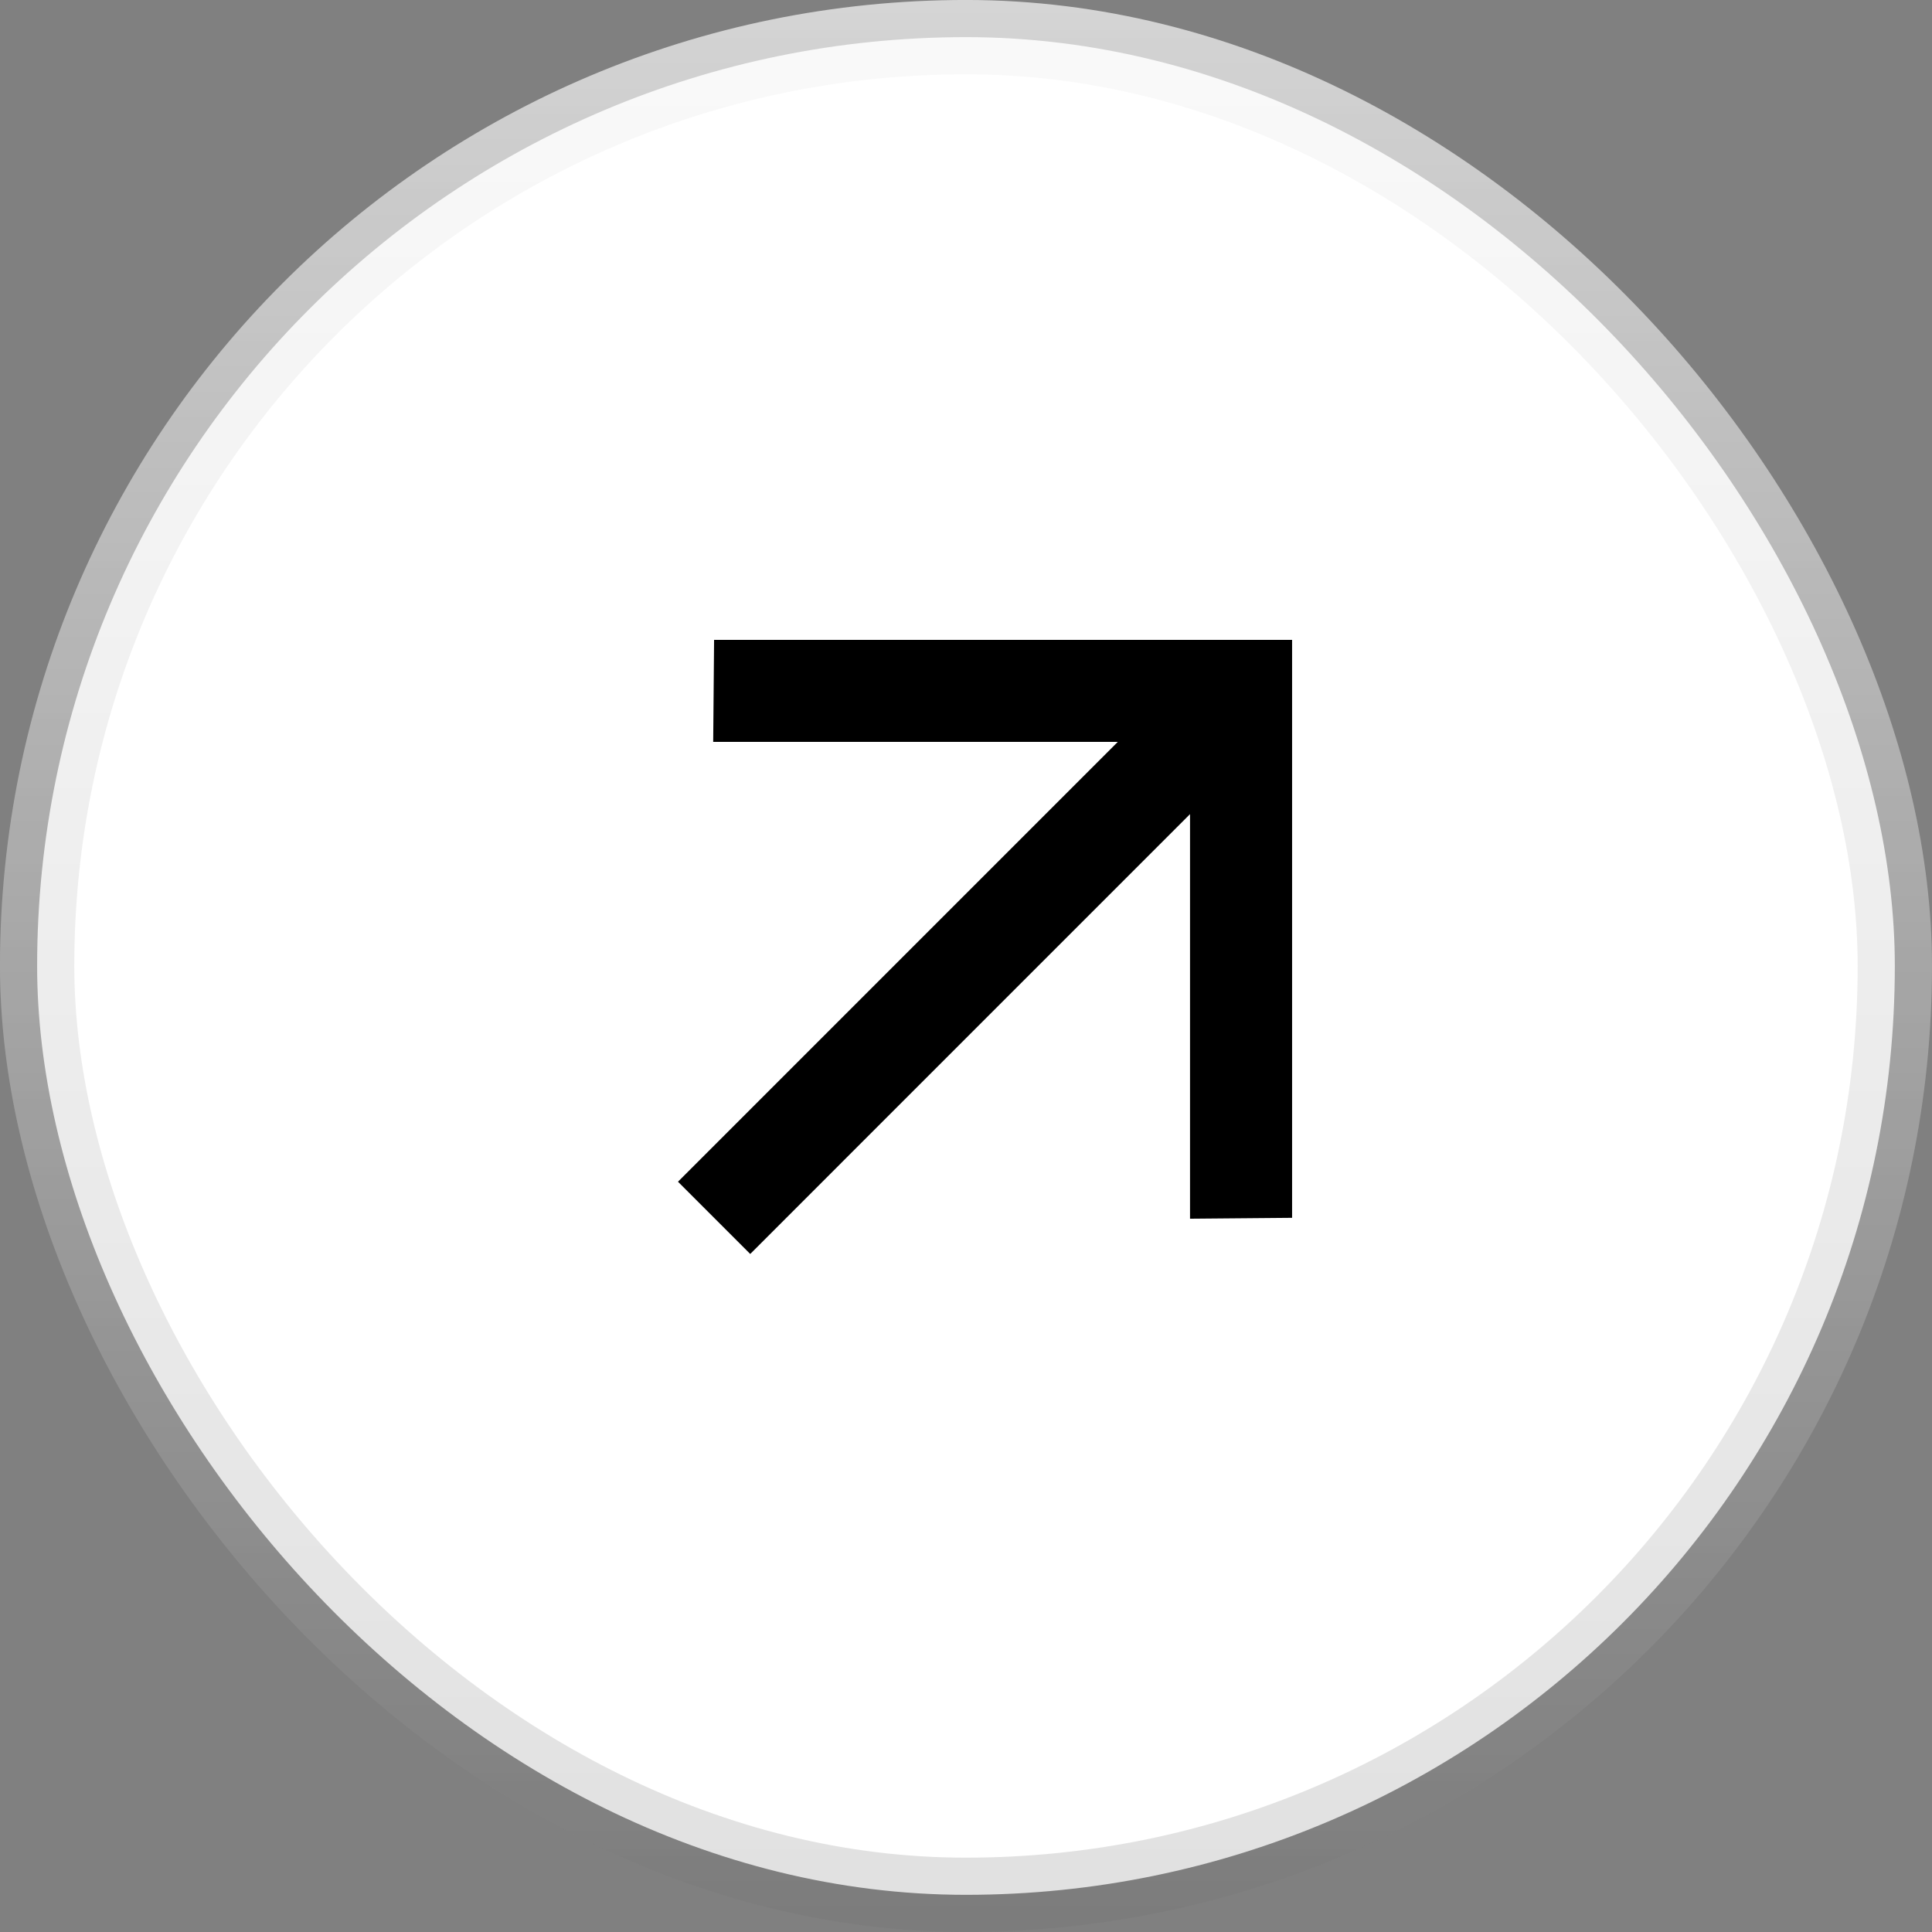 <?xml version="1.0" encoding="UTF-8"?> <svg xmlns="http://www.w3.org/2000/svg" width="41" height="41" viewBox="0 0 41 41" fill="none"><rect x="0" y="0" width="41" height="41" fill="#808080" stroke="none"/><rect x="0.788" y="0.788" width="39.423" height="39.423" rx="19.712" fill="white"></rect><rect x="0.788" y="0.788" width="39.423" height="39.423" rx="19.712" stroke="url(#paint0_linear_213_2079)" stroke-width="1.577"></rect><rect x="0.788" y="0.788" width="39.423" height="39.423" rx="19.712" stroke="url(#paint1_linear_213_2079)" stroke-opacity="0.2" stroke-width="1.577"></rect><path d="M25.254 17.277L25.254 25.863L27.42 25.844L27.42 13.579L15.154 13.579L15.135 15.744L23.721 15.744L14.388 25.078L15.921 26.611L25.254 17.277Z" fill="black"></path><defs><linearGradient id="paint0_linear_213_2079" x1="20.5" y1="0" x2="20.5" y2="41" gradientUnits="userSpaceOnUse"><stop stop-color="white" stop-opacity="0.7"></stop><stop offset="1" stop-color="white" stop-opacity="0.1"></stop></linearGradient><linearGradient id="paint1_linear_213_2079" x1="20.5" y1="0" x2="20.5" y2="41" gradientUnits="userSpaceOnUse"><stop stop-opacity="0.1"></stop><stop offset="1" stop-opacity="0.6"></stop></linearGradient></defs></svg> 